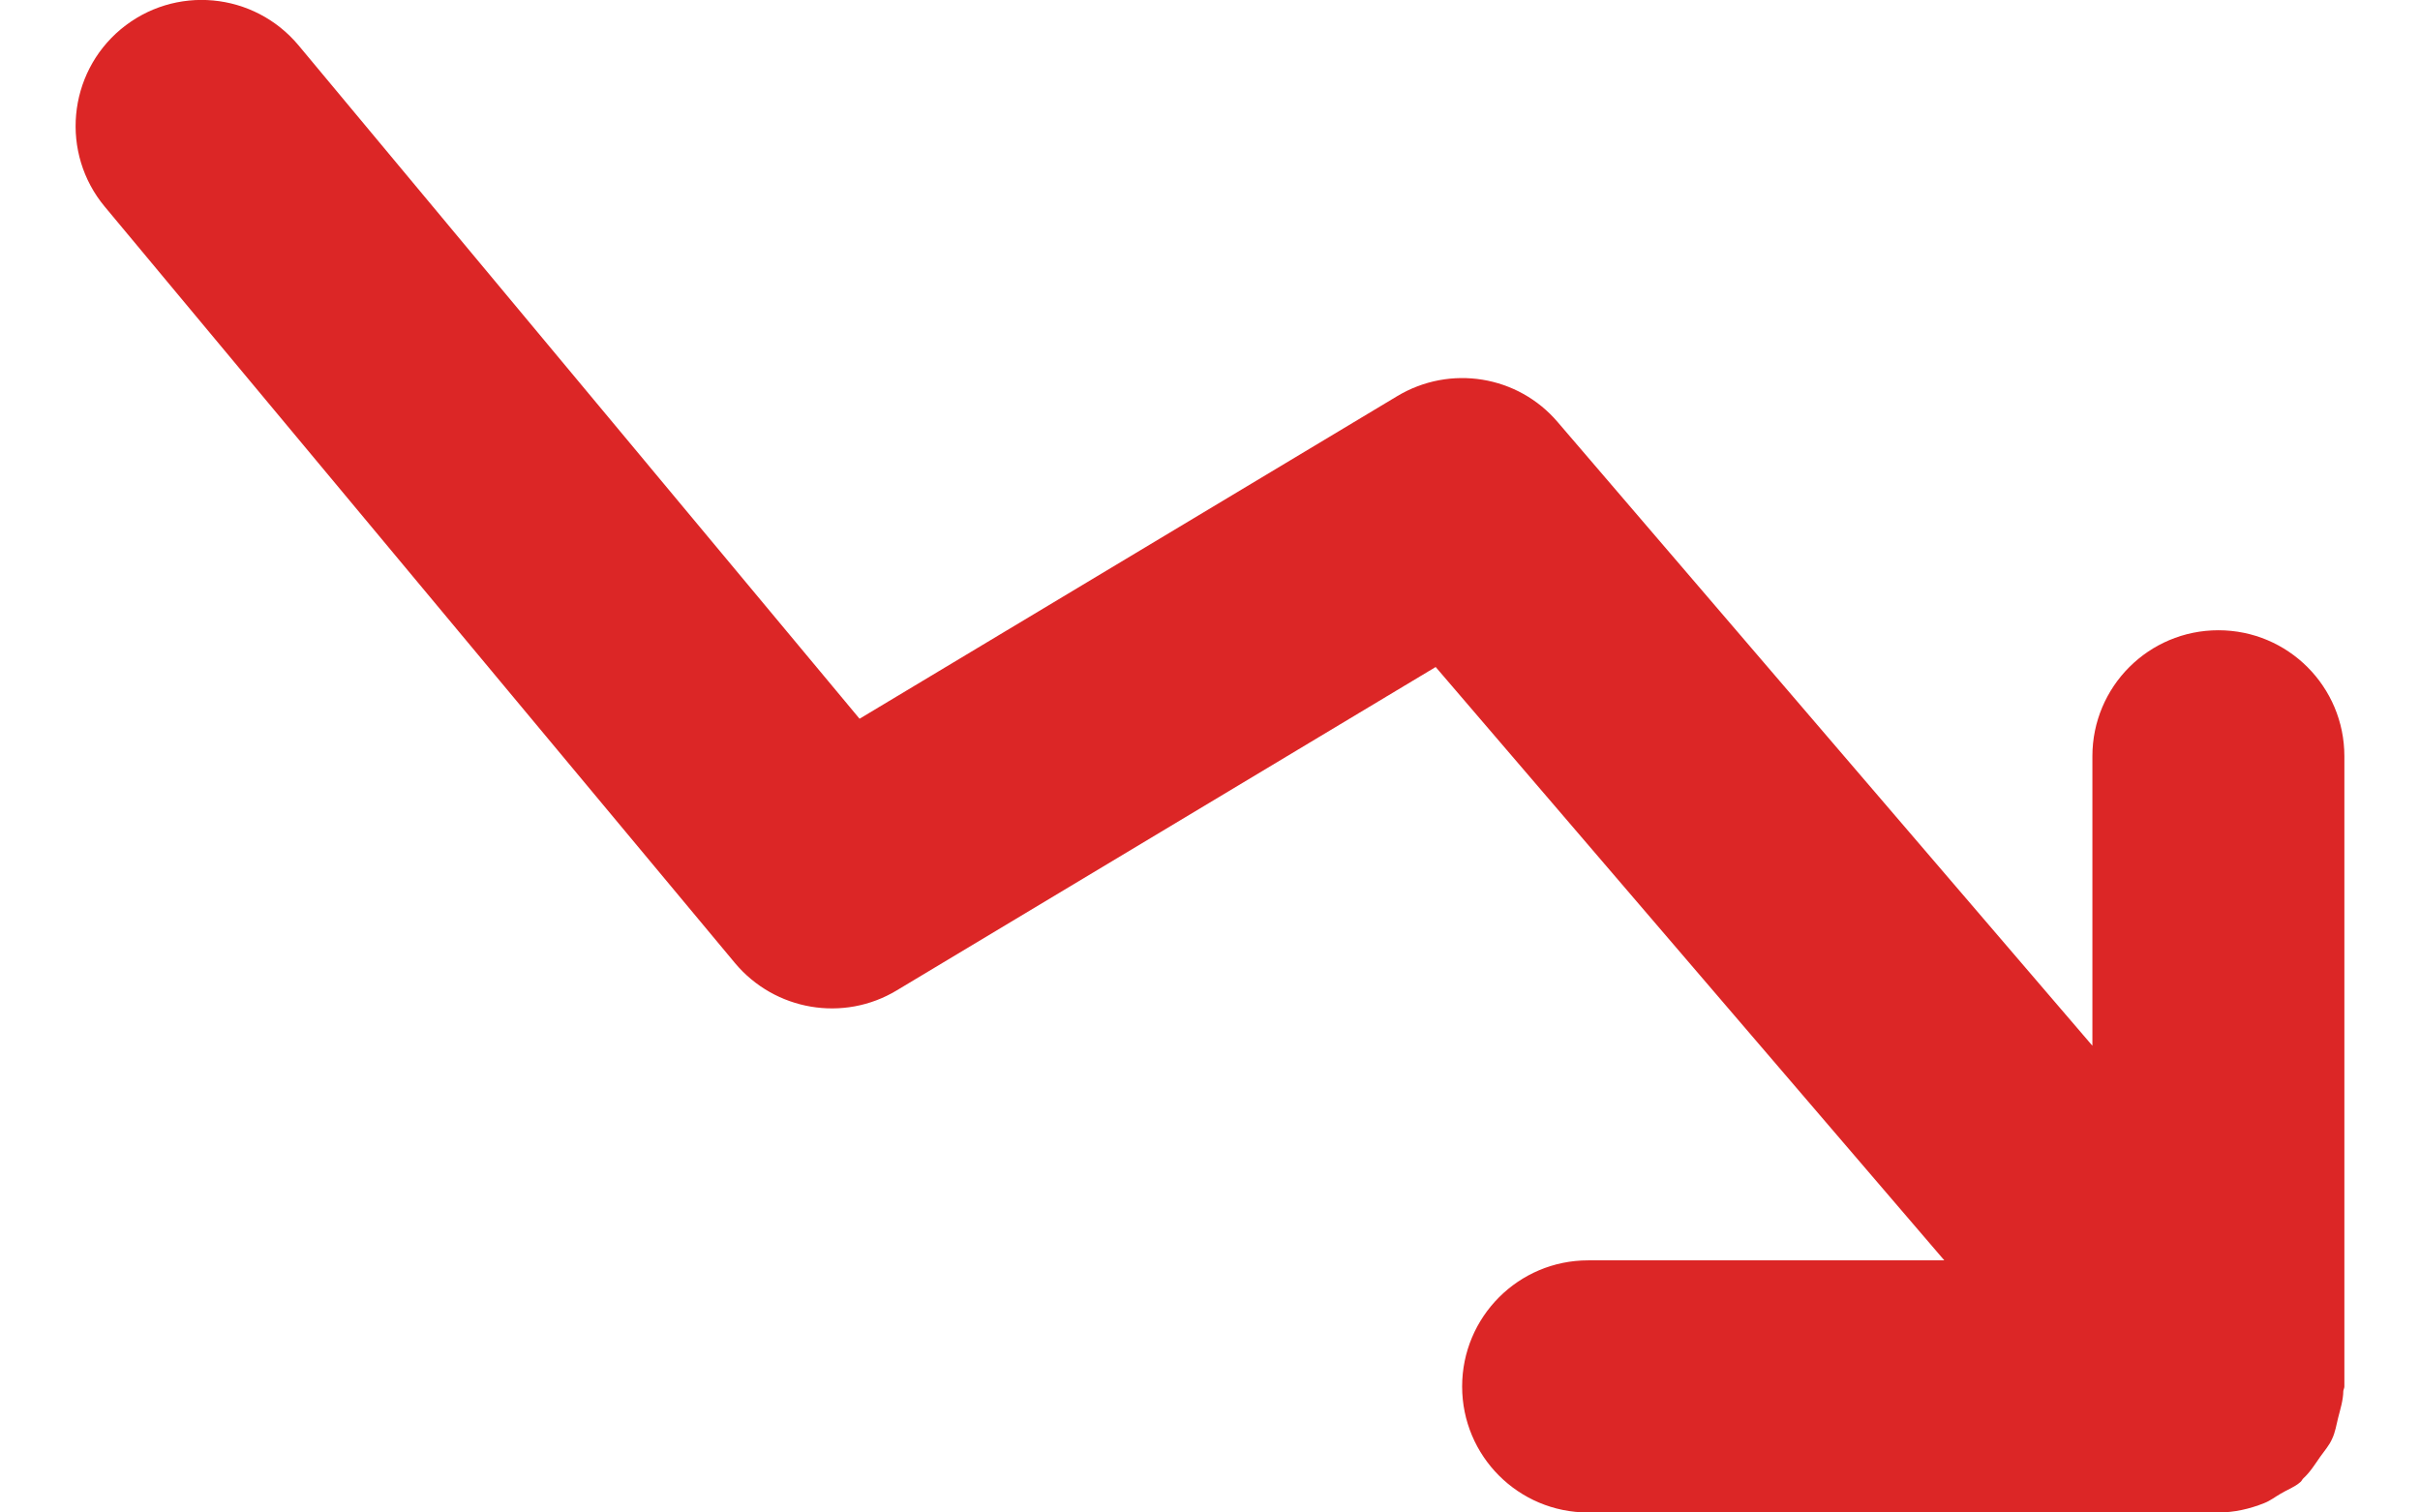 <svg width="16" height="10" viewBox="0 0 16 10" fill="none" xmlns="http://www.w3.org/2000/svg">
<path fill-rule="evenodd" clip-rule="evenodd" d="M15.5 5C15.5 4.54 15.128 4.167 14.667 4.167C14.206 4.167 13.834 4.54 13.834 5V6.914L10.299 2.791C10.036 2.482 9.588 2.409 9.238 2.619L5.683 4.752L1.974 0.3C1.679 -0.053 1.155 -0.103 0.799 0.193C0.447 0.487 0.398 1.013 0.693 1.367L4.859 6.367C5.123 6.683 5.578 6.76 5.929 6.548L9.492 4.41L12.855 8.333H10.5C10.039 8.333 9.667 8.707 9.667 9.167C9.667 9.627 10.039 10 10.5 10H14.667C14.77 10 14.873 9.977 14.97 9.938C15.011 9.922 15.043 9.896 15.08 9.875C15.123 9.849 15.17 9.833 15.209 9.799C15.217 9.793 15.22 9.783 15.228 9.775C15.274 9.733 15.305 9.682 15.34 9.632C15.368 9.592 15.4 9.557 15.419 9.513C15.44 9.469 15.447 9.42 15.459 9.373C15.474 9.314 15.492 9.258 15.493 9.197C15.494 9.187 15.5 9.178 15.5 9.167V5Z" fill="#DC2626"/>
</svg>
